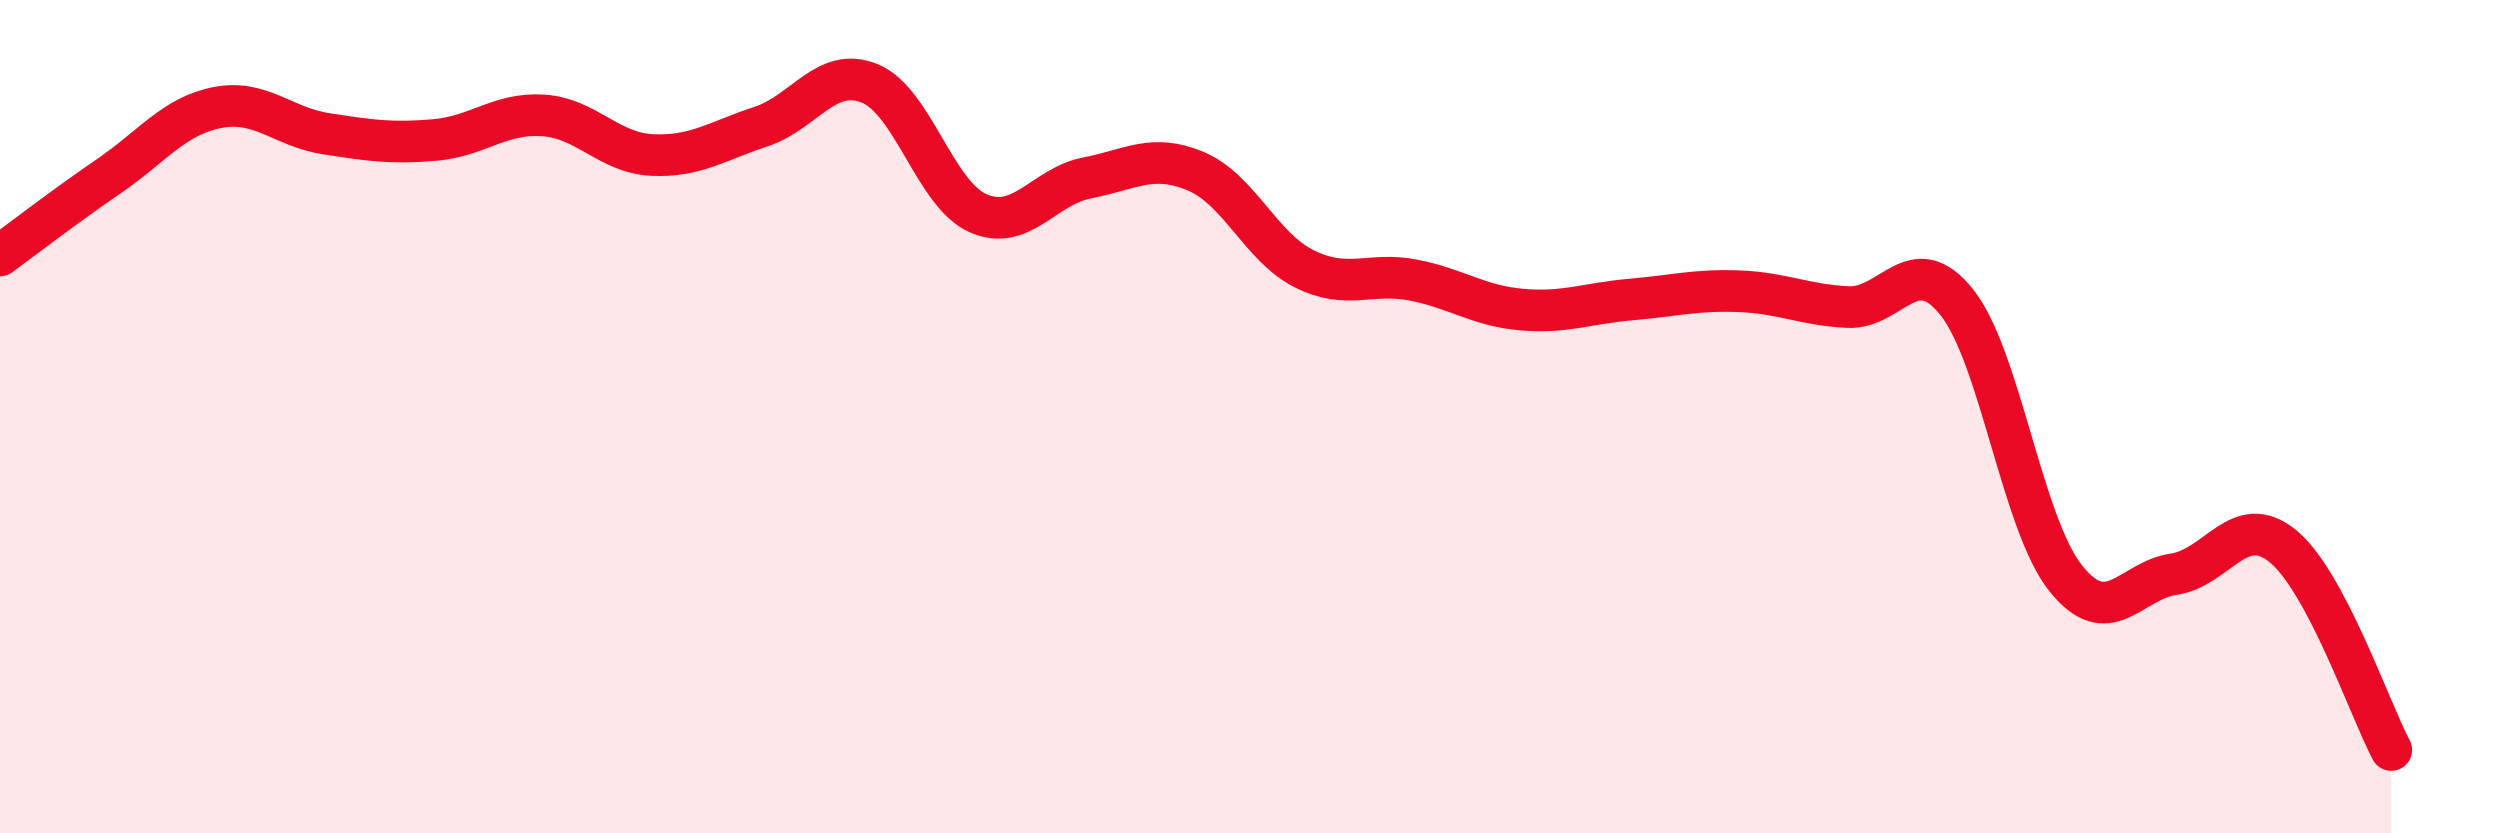 
    <svg width="60" height="20" viewBox="0 0 60 20" xmlns="http://www.w3.org/2000/svg">
      <path
        d="M 0,6.13 C 0.52,5.75 1.57,4.94 2.61,4.23 C 3.65,3.52 4.18,2.78 5.22,2.58 C 6.26,2.38 6.79,3.05 7.83,3.21 C 8.87,3.37 9.39,3.45 10.43,3.36 C 11.47,3.27 12,2.7 13.04,2.77 C 14.08,2.84 14.61,3.67 15.65,3.72 C 16.69,3.77 17.22,3.38 18.26,3.04 C 19.3,2.7 19.83,1.58 20.87,2 C 21.91,2.42 22.44,4.67 23.48,5.12 C 24.52,5.57 25.05,4.47 26.09,4.27 C 27.13,4.07 27.66,3.67 28.7,4.11 C 29.74,4.55 30.26,5.93 31.3,6.45 C 32.34,6.97 32.87,6.52 33.91,6.72 C 34.95,6.92 35.48,7.34 36.52,7.43 C 37.56,7.52 38.09,7.28 39.13,7.19 C 40.17,7.1 40.7,6.95 41.74,6.99 C 42.78,7.03 43.31,7.32 44.35,7.37 C 45.39,7.42 45.92,5.95 46.96,7.25 C 48,8.55 48.53,12.56 49.57,13.87 C 50.61,15.18 51.13,13.93 52.17,13.78 C 53.21,13.63 53.74,12.26 54.78,13.1 C 55.82,13.94 56.87,17.02 57.39,18L57.39 20L0 20Z"
        fill="#EB0A25"
        opacity="0.1"
        stroke-linecap="round"
        stroke-linejoin="round"
      />
      <path
        d="M 0,6.13 C 0.52,5.75 1.57,4.94 2.61,4.23 C 3.65,3.52 4.18,2.78 5.22,2.58 C 6.26,2.38 6.79,3.05 7.83,3.21 C 8.87,3.37 9.39,3.45 10.43,3.36 C 11.47,3.27 12,2.7 13.04,2.77 C 14.08,2.84 14.61,3.67 15.65,3.72 C 16.69,3.77 17.22,3.38 18.26,3.04 C 19.3,2.7 19.83,1.58 20.87,2 C 21.91,2.42 22.44,4.67 23.48,5.12 C 24.52,5.57 25.05,4.47 26.09,4.27 C 27.13,4.07 27.66,3.67 28.7,4.11 C 29.74,4.55 30.26,5.93 31.3,6.45 C 32.34,6.97 32.87,6.52 33.91,6.72 C 34.95,6.92 35.48,7.34 36.52,7.43 C 37.56,7.52 38.09,7.28 39.13,7.19 C 40.17,7.1 40.7,6.95 41.74,6.99 C 42.78,7.03 43.31,7.32 44.35,7.37 C 45.39,7.42 45.92,5.95 46.96,7.25 C 48,8.55 48.53,12.56 49.57,13.87 C 50.61,15.18 51.13,13.93 52.17,13.78 C 53.21,13.63 53.74,12.26 54.78,13.1 C 55.82,13.94 56.87,17.02 57.39,18"
        stroke="#EB0A25"
        stroke-width="1"
        fill="none"
        stroke-linecap="round"
        stroke-linejoin="round"
      />
    </svg>
  